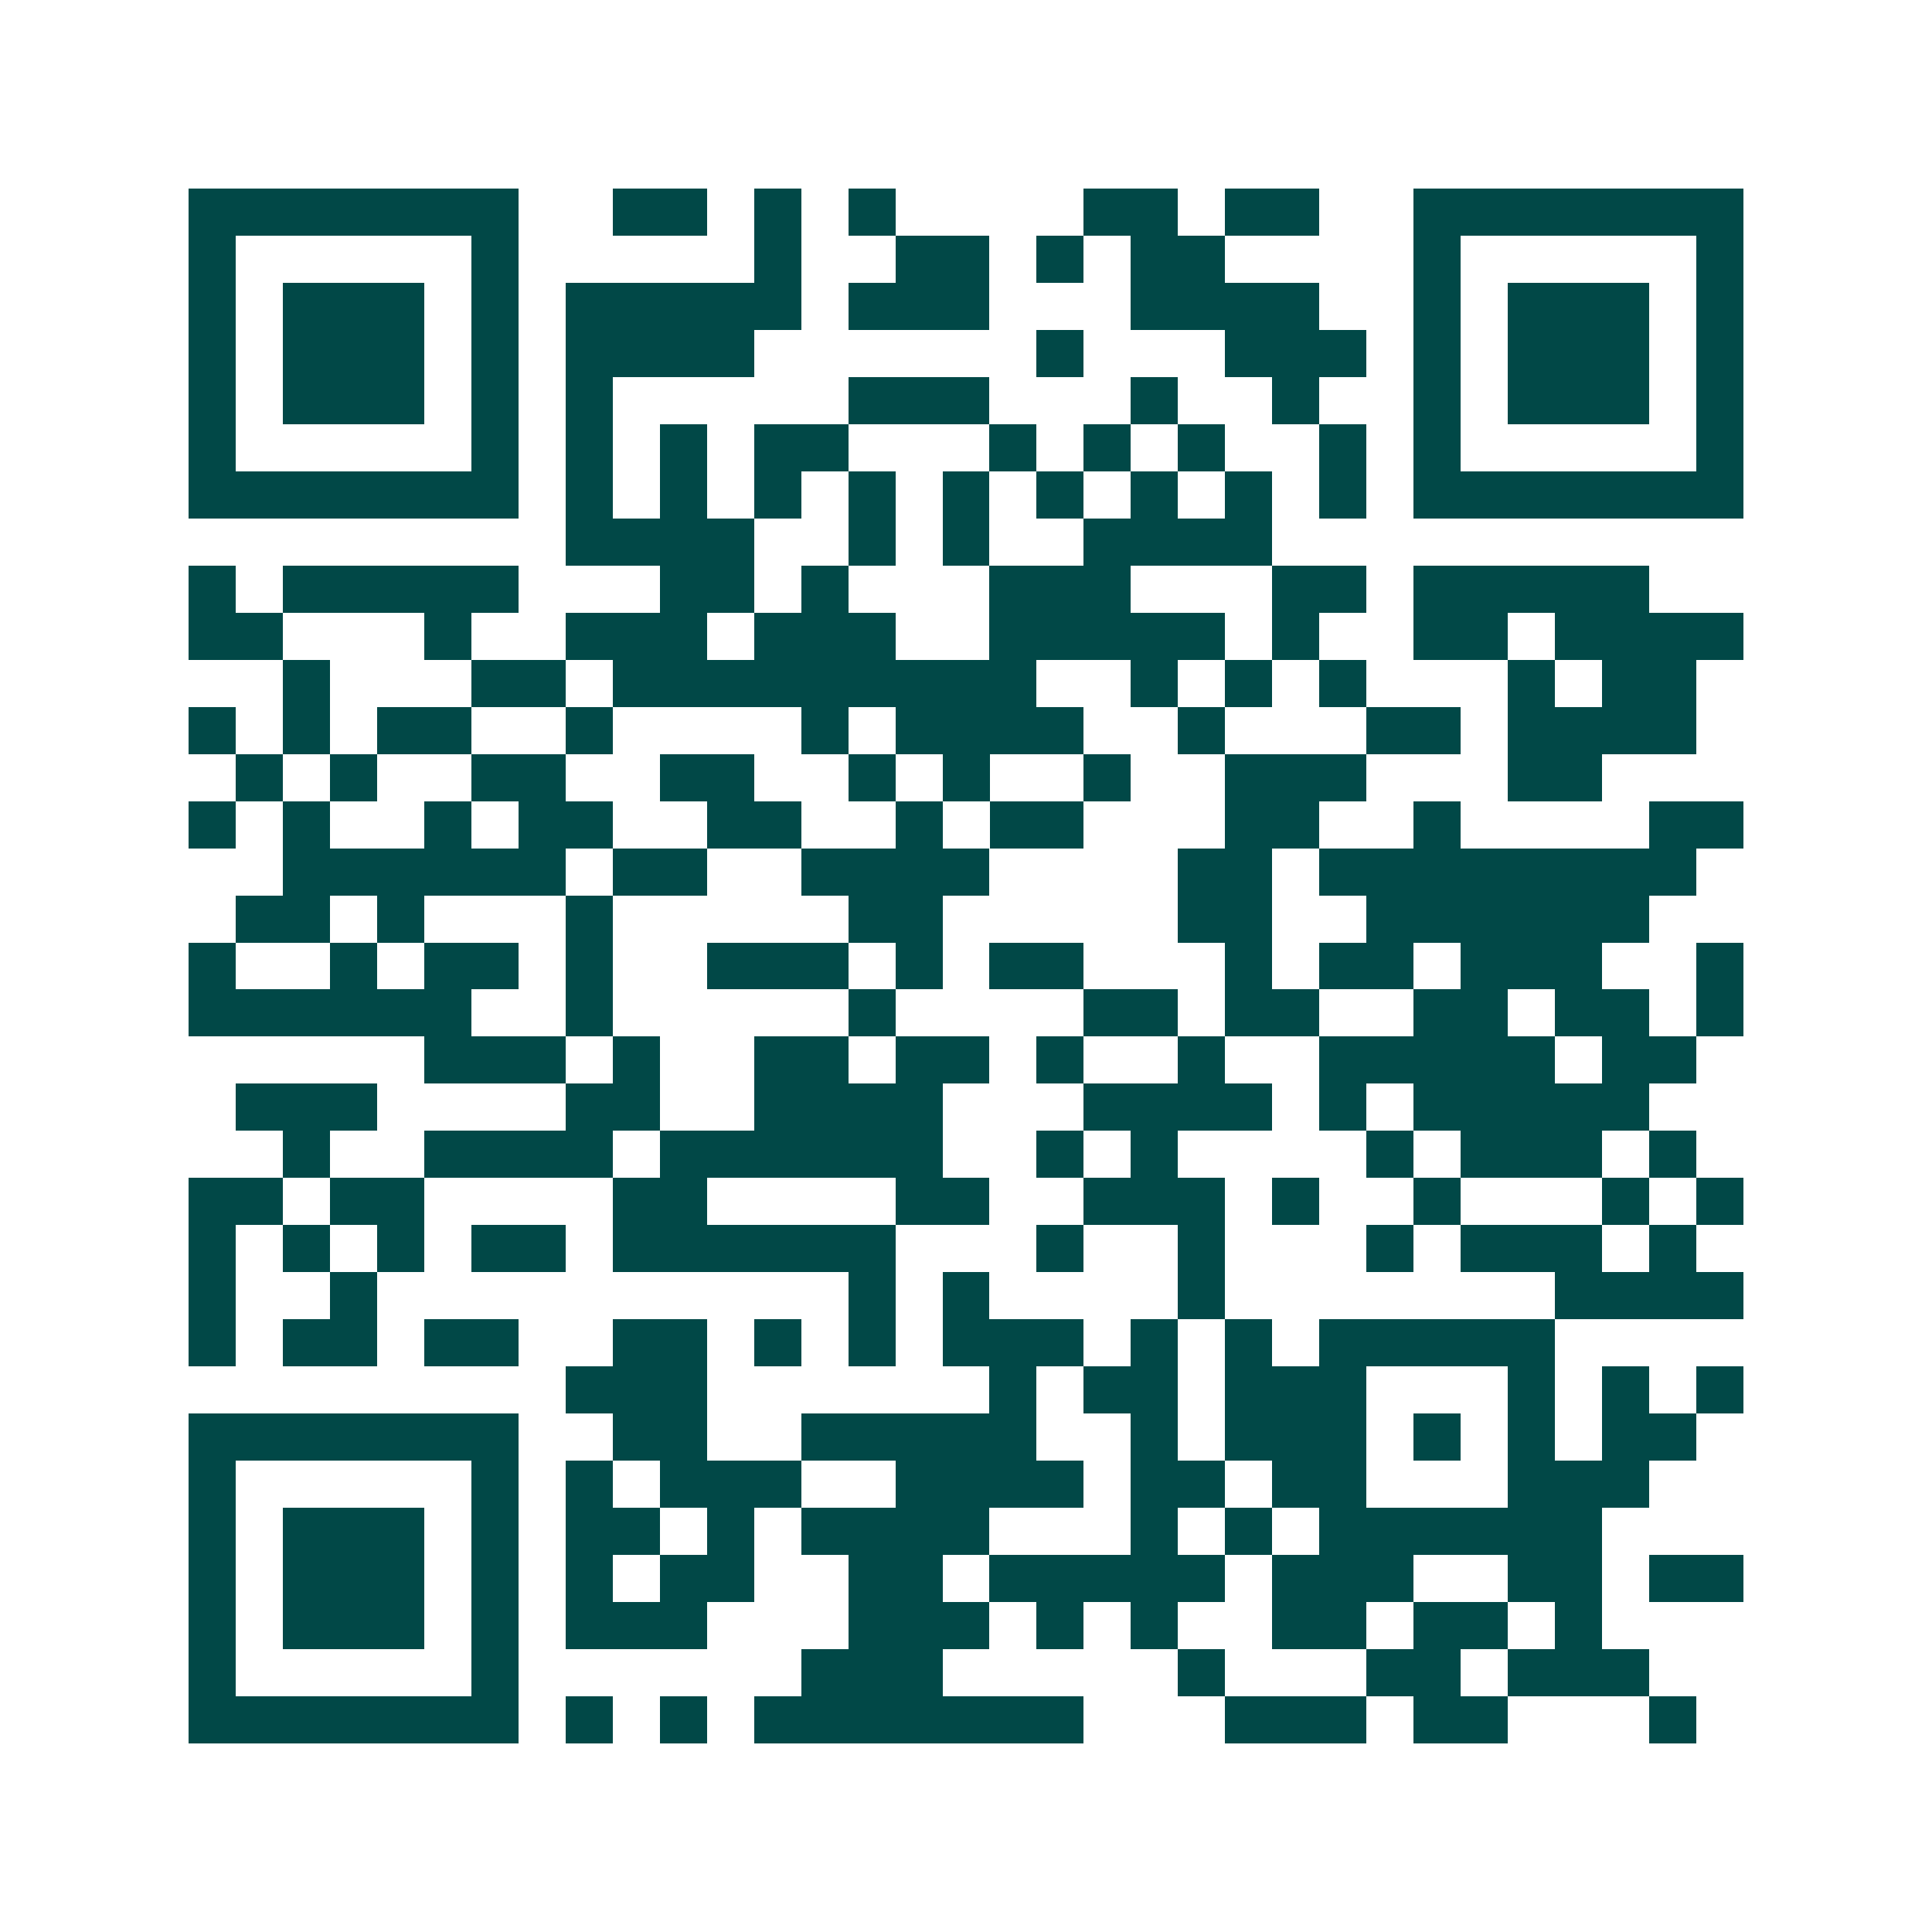 <svg xmlns="http://www.w3.org/2000/svg" width="200" height="200" viewBox="0 0 41 41" shape-rendering="crispEdges"><path fill="#ffffff" d="M0 0h41v41H0z"/><path stroke="#014847" d="M4 4.5h7m2 0h2m1 0h1m1 0h1m4 0h2m1 0h2m2 0h7M4 5.5h1m5 0h1m5 0h1m2 0h2m1 0h1m1 0h2m4 0h1m5 0h1M4 6.5h1m1 0h3m1 0h1m1 0h5m1 0h3m3 0h4m2 0h1m1 0h3m1 0h1M4 7.5h1m1 0h3m1 0h1m1 0h4m6 0h1m3 0h3m1 0h1m1 0h3m1 0h1M4 8.5h1m1 0h3m1 0h1m1 0h1m5 0h3m3 0h1m2 0h1m2 0h1m1 0h3m1 0h1M4 9.5h1m5 0h1m1 0h1m1 0h1m1 0h2m3 0h1m1 0h1m1 0h1m2 0h1m1 0h1m5 0h1M4 10.5h7m1 0h1m1 0h1m1 0h1m1 0h1m1 0h1m1 0h1m1 0h1m1 0h1m1 0h1m1 0h7M12 11.5h4m2 0h1m1 0h1m2 0h4M4 12.5h1m1 0h5m3 0h2m1 0h1m3 0h3m3 0h2m1 0h5M4 13.5h2m3 0h1m2 0h3m1 0h3m2 0h5m1 0h1m2 0h2m1 0h4M6 14.5h1m3 0h2m1 0h9m2 0h1m1 0h1m1 0h1m3 0h1m1 0h2M4 15.5h1m1 0h1m1 0h2m2 0h1m4 0h1m1 0h4m2 0h1m3 0h2m1 0h4M5 16.5h1m1 0h1m2 0h2m2 0h2m2 0h1m1 0h1m2 0h1m2 0h3m3 0h2M4 17.5h1m1 0h1m2 0h1m1 0h2m2 0h2m2 0h1m1 0h2m3 0h2m2 0h1m4 0h2M6 18.5h6m1 0h2m2 0h4m4 0h2m1 0h8M5 19.5h2m1 0h1m3 0h1m5 0h2m5 0h2m2 0h6M4 20.5h1m2 0h1m1 0h2m1 0h1m2 0h3m1 0h1m1 0h2m3 0h1m1 0h2m1 0h3m2 0h1M4 21.5h6m2 0h1m5 0h1m4 0h2m1 0h2m2 0h2m1 0h2m1 0h1M9 22.5h3m1 0h1m2 0h2m1 0h2m1 0h1m2 0h1m2 0h5m1 0h2M5 23.5h3m4 0h2m2 0h4m3 0h4m1 0h1m1 0h5M6 24.5h1m2 0h4m1 0h6m2 0h1m1 0h1m4 0h1m1 0h3m1 0h1M4 25.5h2m1 0h2m4 0h2m4 0h2m2 0h3m1 0h1m2 0h1m3 0h1m1 0h1M4 26.5h1m1 0h1m1 0h1m1 0h2m1 0h6m3 0h1m2 0h1m3 0h1m1 0h3m1 0h1M4 27.5h1m2 0h1m10 0h1m1 0h1m4 0h1m7 0h4M4 28.5h1m1 0h2m1 0h2m2 0h2m1 0h1m1 0h1m1 0h3m1 0h1m1 0h1m1 0h5M12 29.5h3m6 0h1m1 0h2m1 0h3m3 0h1m1 0h1m1 0h1M4 30.5h7m2 0h2m2 0h5m2 0h1m1 0h3m1 0h1m1 0h1m1 0h2M4 31.5h1m5 0h1m1 0h1m1 0h3m2 0h4m1 0h2m1 0h2m3 0h3M4 32.5h1m1 0h3m1 0h1m1 0h2m1 0h1m1 0h4m3 0h1m1 0h1m1 0h6M4 33.5h1m1 0h3m1 0h1m1 0h1m1 0h2m2 0h2m1 0h5m1 0h3m2 0h2m1 0h2M4 34.5h1m1 0h3m1 0h1m1 0h3m3 0h3m1 0h1m1 0h1m2 0h2m1 0h2m1 0h1M4 35.5h1m5 0h1m6 0h3m5 0h1m3 0h2m1 0h3M4 36.5h7m1 0h1m1 0h1m1 0h7m3 0h3m1 0h2m3 0h1"/></svg>
